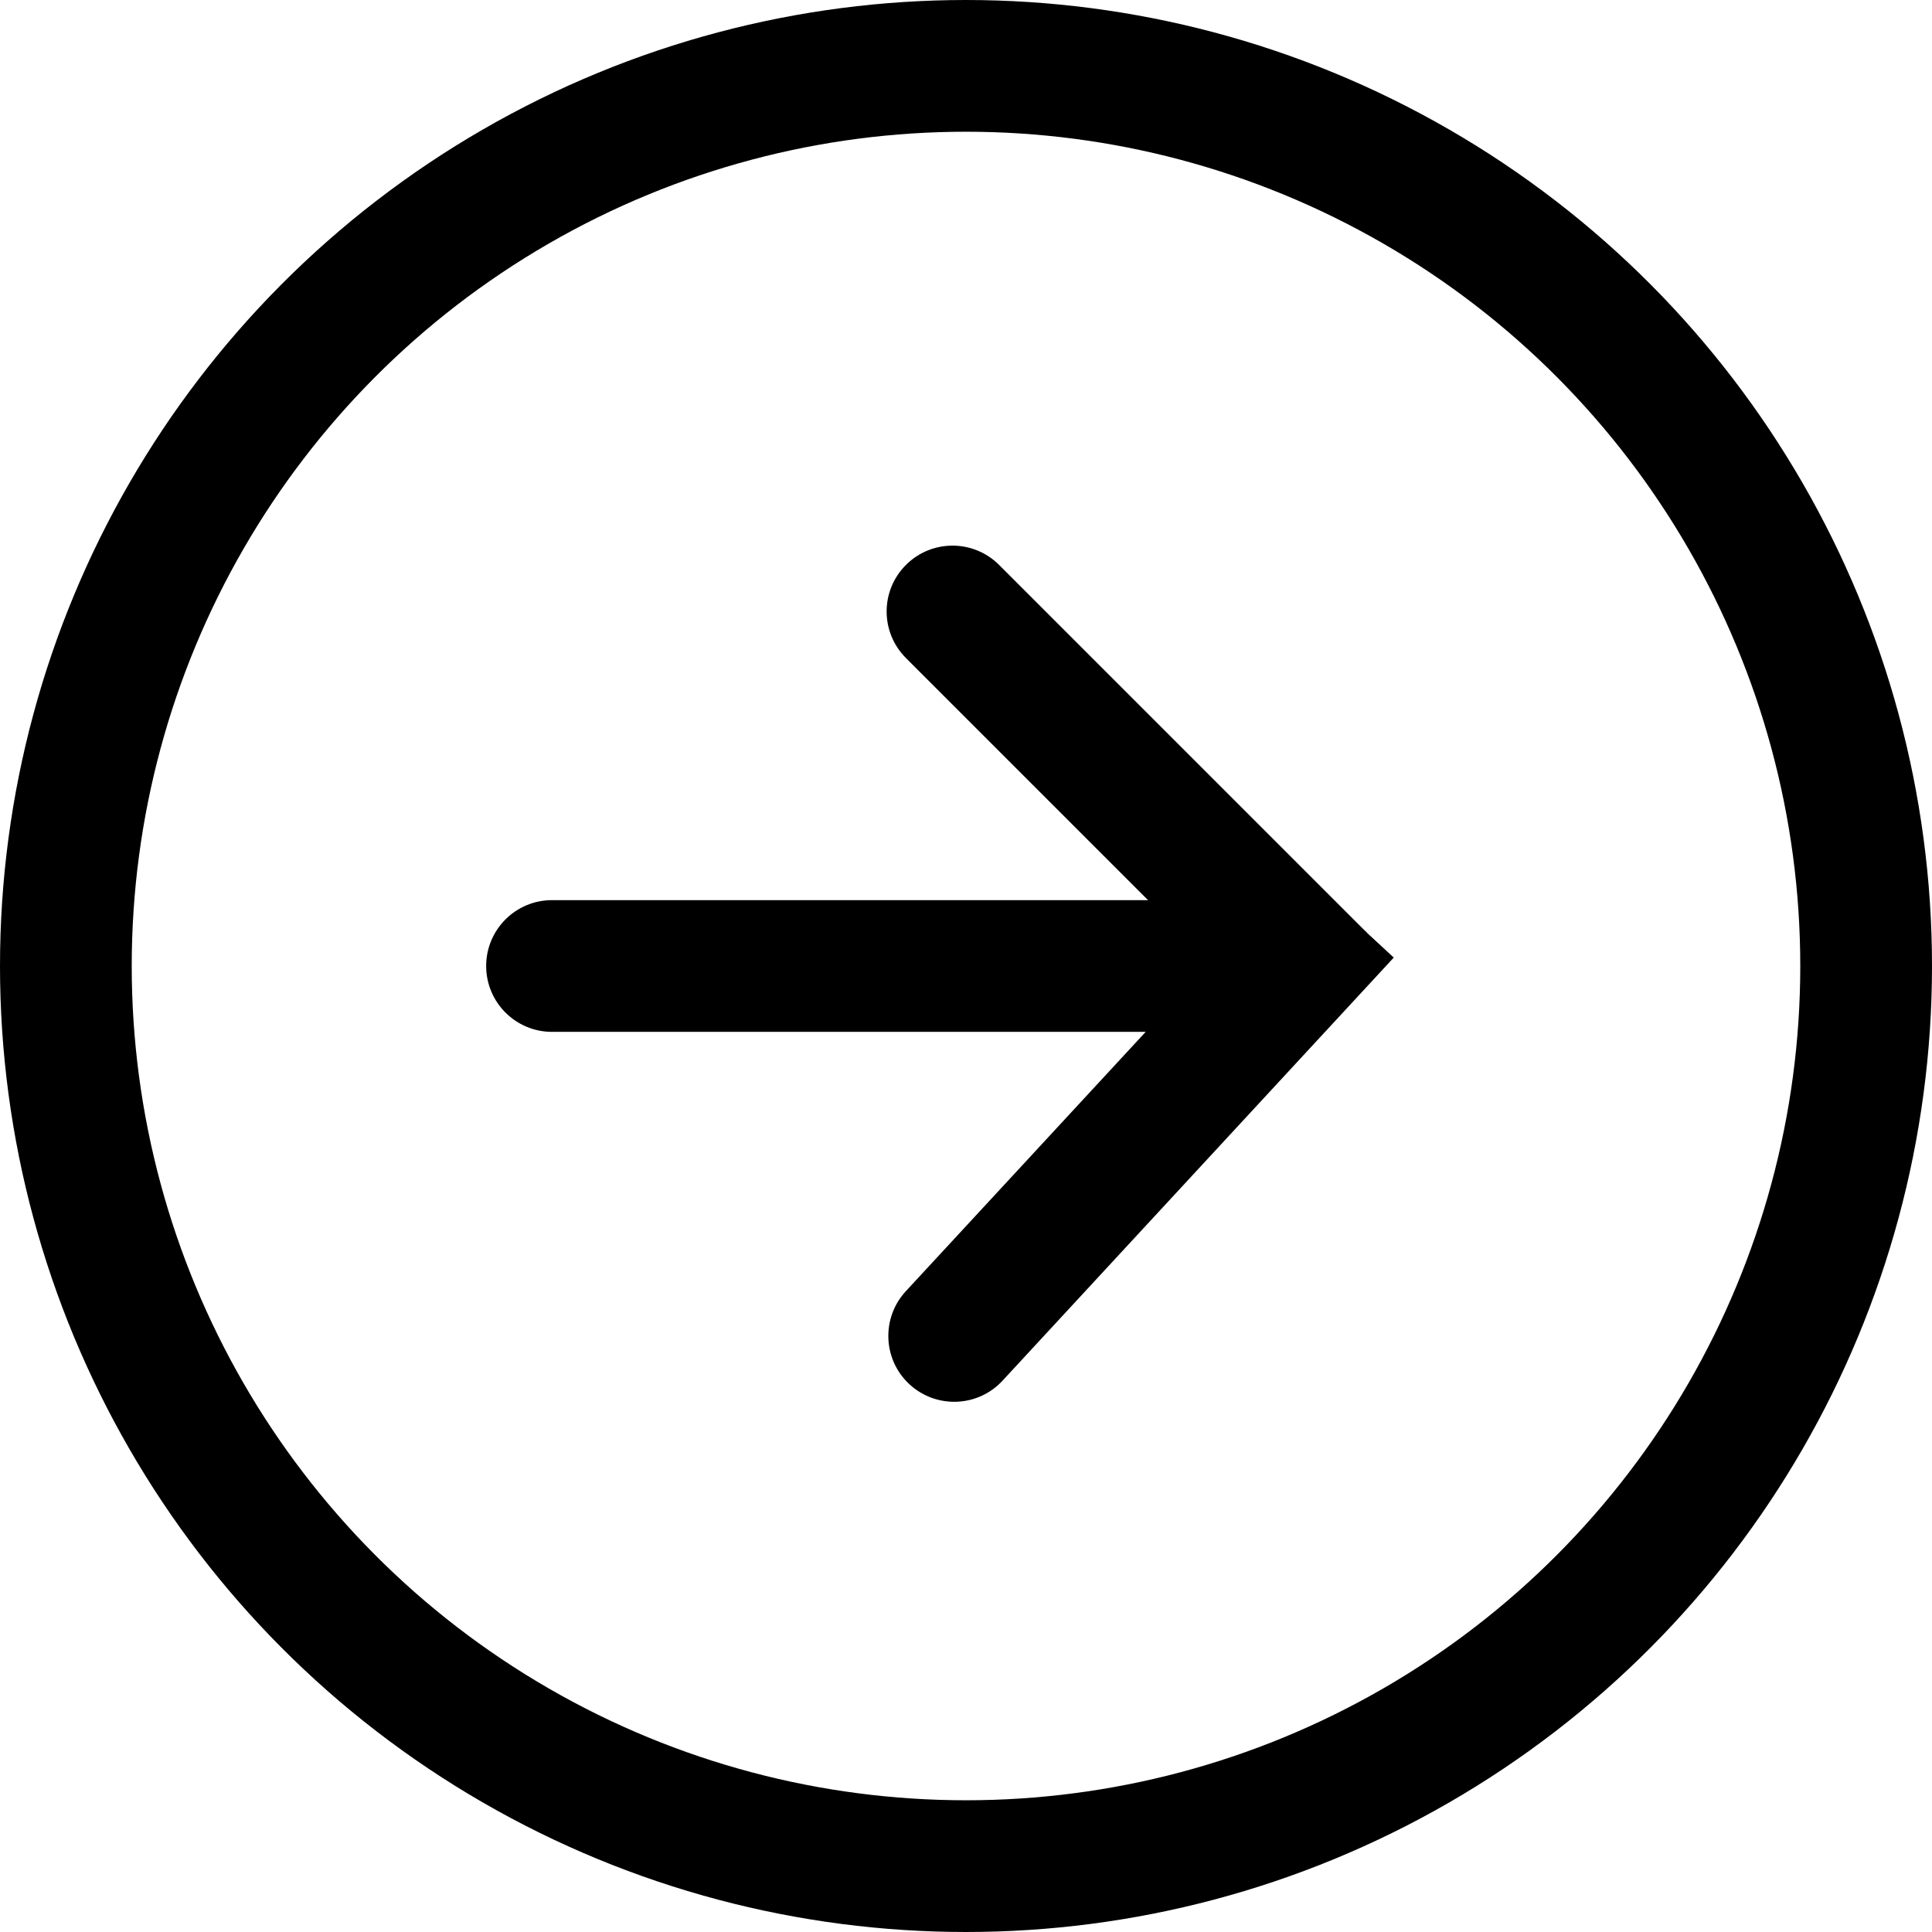 <svg width="22" height="22" viewBox="0 0 22 22" fill="none" xmlns="http://www.w3.org/2000/svg">
<circle cx="11" cy="11" r="10.25" stroke="black" stroke-width="1.5"/>
<path d="M6.286 10.25C5.872 10.25 5.536 10.586 5.536 11C5.536 11.414 5.872 11.75 6.286 11.75V10.25ZM6.286 11.75H14.667V10.25H6.286V11.75Z" fill="black"/>
<path d="M11.377 6.433C11.084 6.14 10.609 6.14 10.316 6.433C10.023 6.726 10.023 7.2 10.316 7.493L11.377 6.433ZM10.316 7.493L14.507 11.684L15.567 10.623L11.377 6.433L10.316 7.493Z" fill="black"/>
<path d="M10.315 14.703C10.034 15.007 10.052 15.482 10.356 15.763C10.661 16.044 11.135 16.026 11.416 15.722L10.315 14.703ZM11.416 15.722L15.871 10.904L14.77 9.886L10.315 14.703L11.416 15.722Z" fill="black"/>
</svg>
